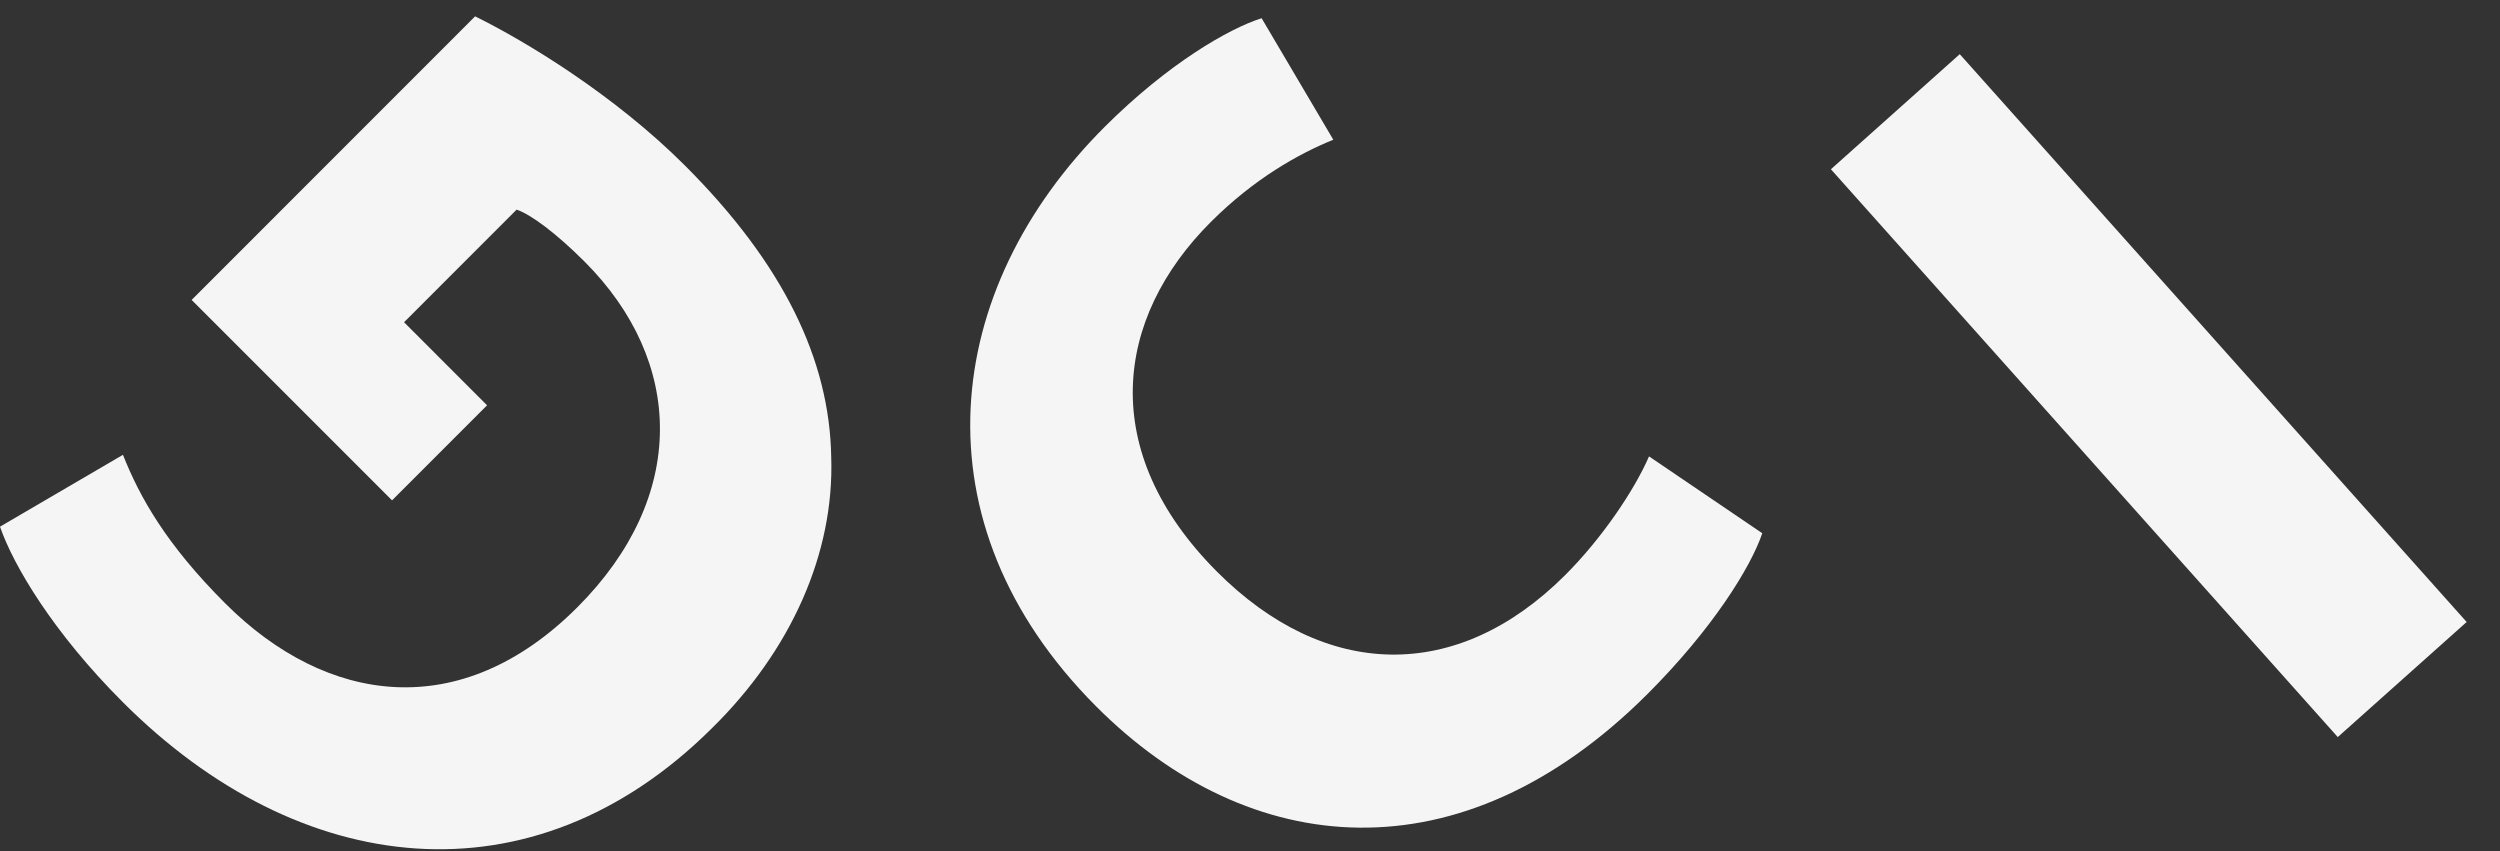 <svg width="94" height="32" viewBox="0 0 94 32" fill="none" xmlns="http://www.w3.org/2000/svg">
<rect x="0" y="0" width="94" height="32" fill="#333333" stroke="none"/>
<g id="Layer_1" clip-path="url(#clip0_723_1262)">
<path id="Vector" d="M17.864 0.615C19.755 1.546 23.088 3.559 25.76 6.23C29.453 9.923 31.195 13.527 31.254 17.19C31.374 20.794 29.753 24.457 26.75 27.399C19.996 34.095 11.258 33.043 4.625 26.408C2.011 23.797 0.509 21.275 0 19.803L4.623 17.101C5.254 18.692 6.244 20.463 8.467 22.685C12.279 26.499 17.323 27.22 21.706 22.836C25.88 18.662 25.729 13.588 21.976 9.833C20.925 8.783 19.966 8.063 19.425 7.882L15.192 12.116L18.314 15.239L14.741 18.813L7.206 11.277L17.864 0.615Z" fill="#F5F5F5"/>
<path id="Vector_2" d="M66.261 20.05C65.838 21.311 64.395 23.651 61.93 26.11C54.925 33.096 46.97 32.333 41.214 26.559C34.32 19.644 35.413 10.877 41.546 4.76C43.921 2.391 46.206 1.073 47.437 0.685L50.132 5.253C48.81 5.792 47.158 6.719 45.534 8.339C41.896 11.967 41.257 16.979 45.755 21.491C49.802 25.55 54.755 25.708 58.844 21.63C60.228 20.251 61.46 18.421 62.003 17.16L66.261 20.049V20.05Z" fill="#F5F5F5"/>
<path id="Vector_3" d="M73.687 2.037L92.746 23.387L87.9 27.714L68.842 6.364L73.687 2.037Z" fill="#F5F5F5"/>
</g>
<defs>
<clipPath id="clip0_723_1262">
<rect width="93.538" height="32" fill="white"/>
</clipPath>
</defs>
</svg>

